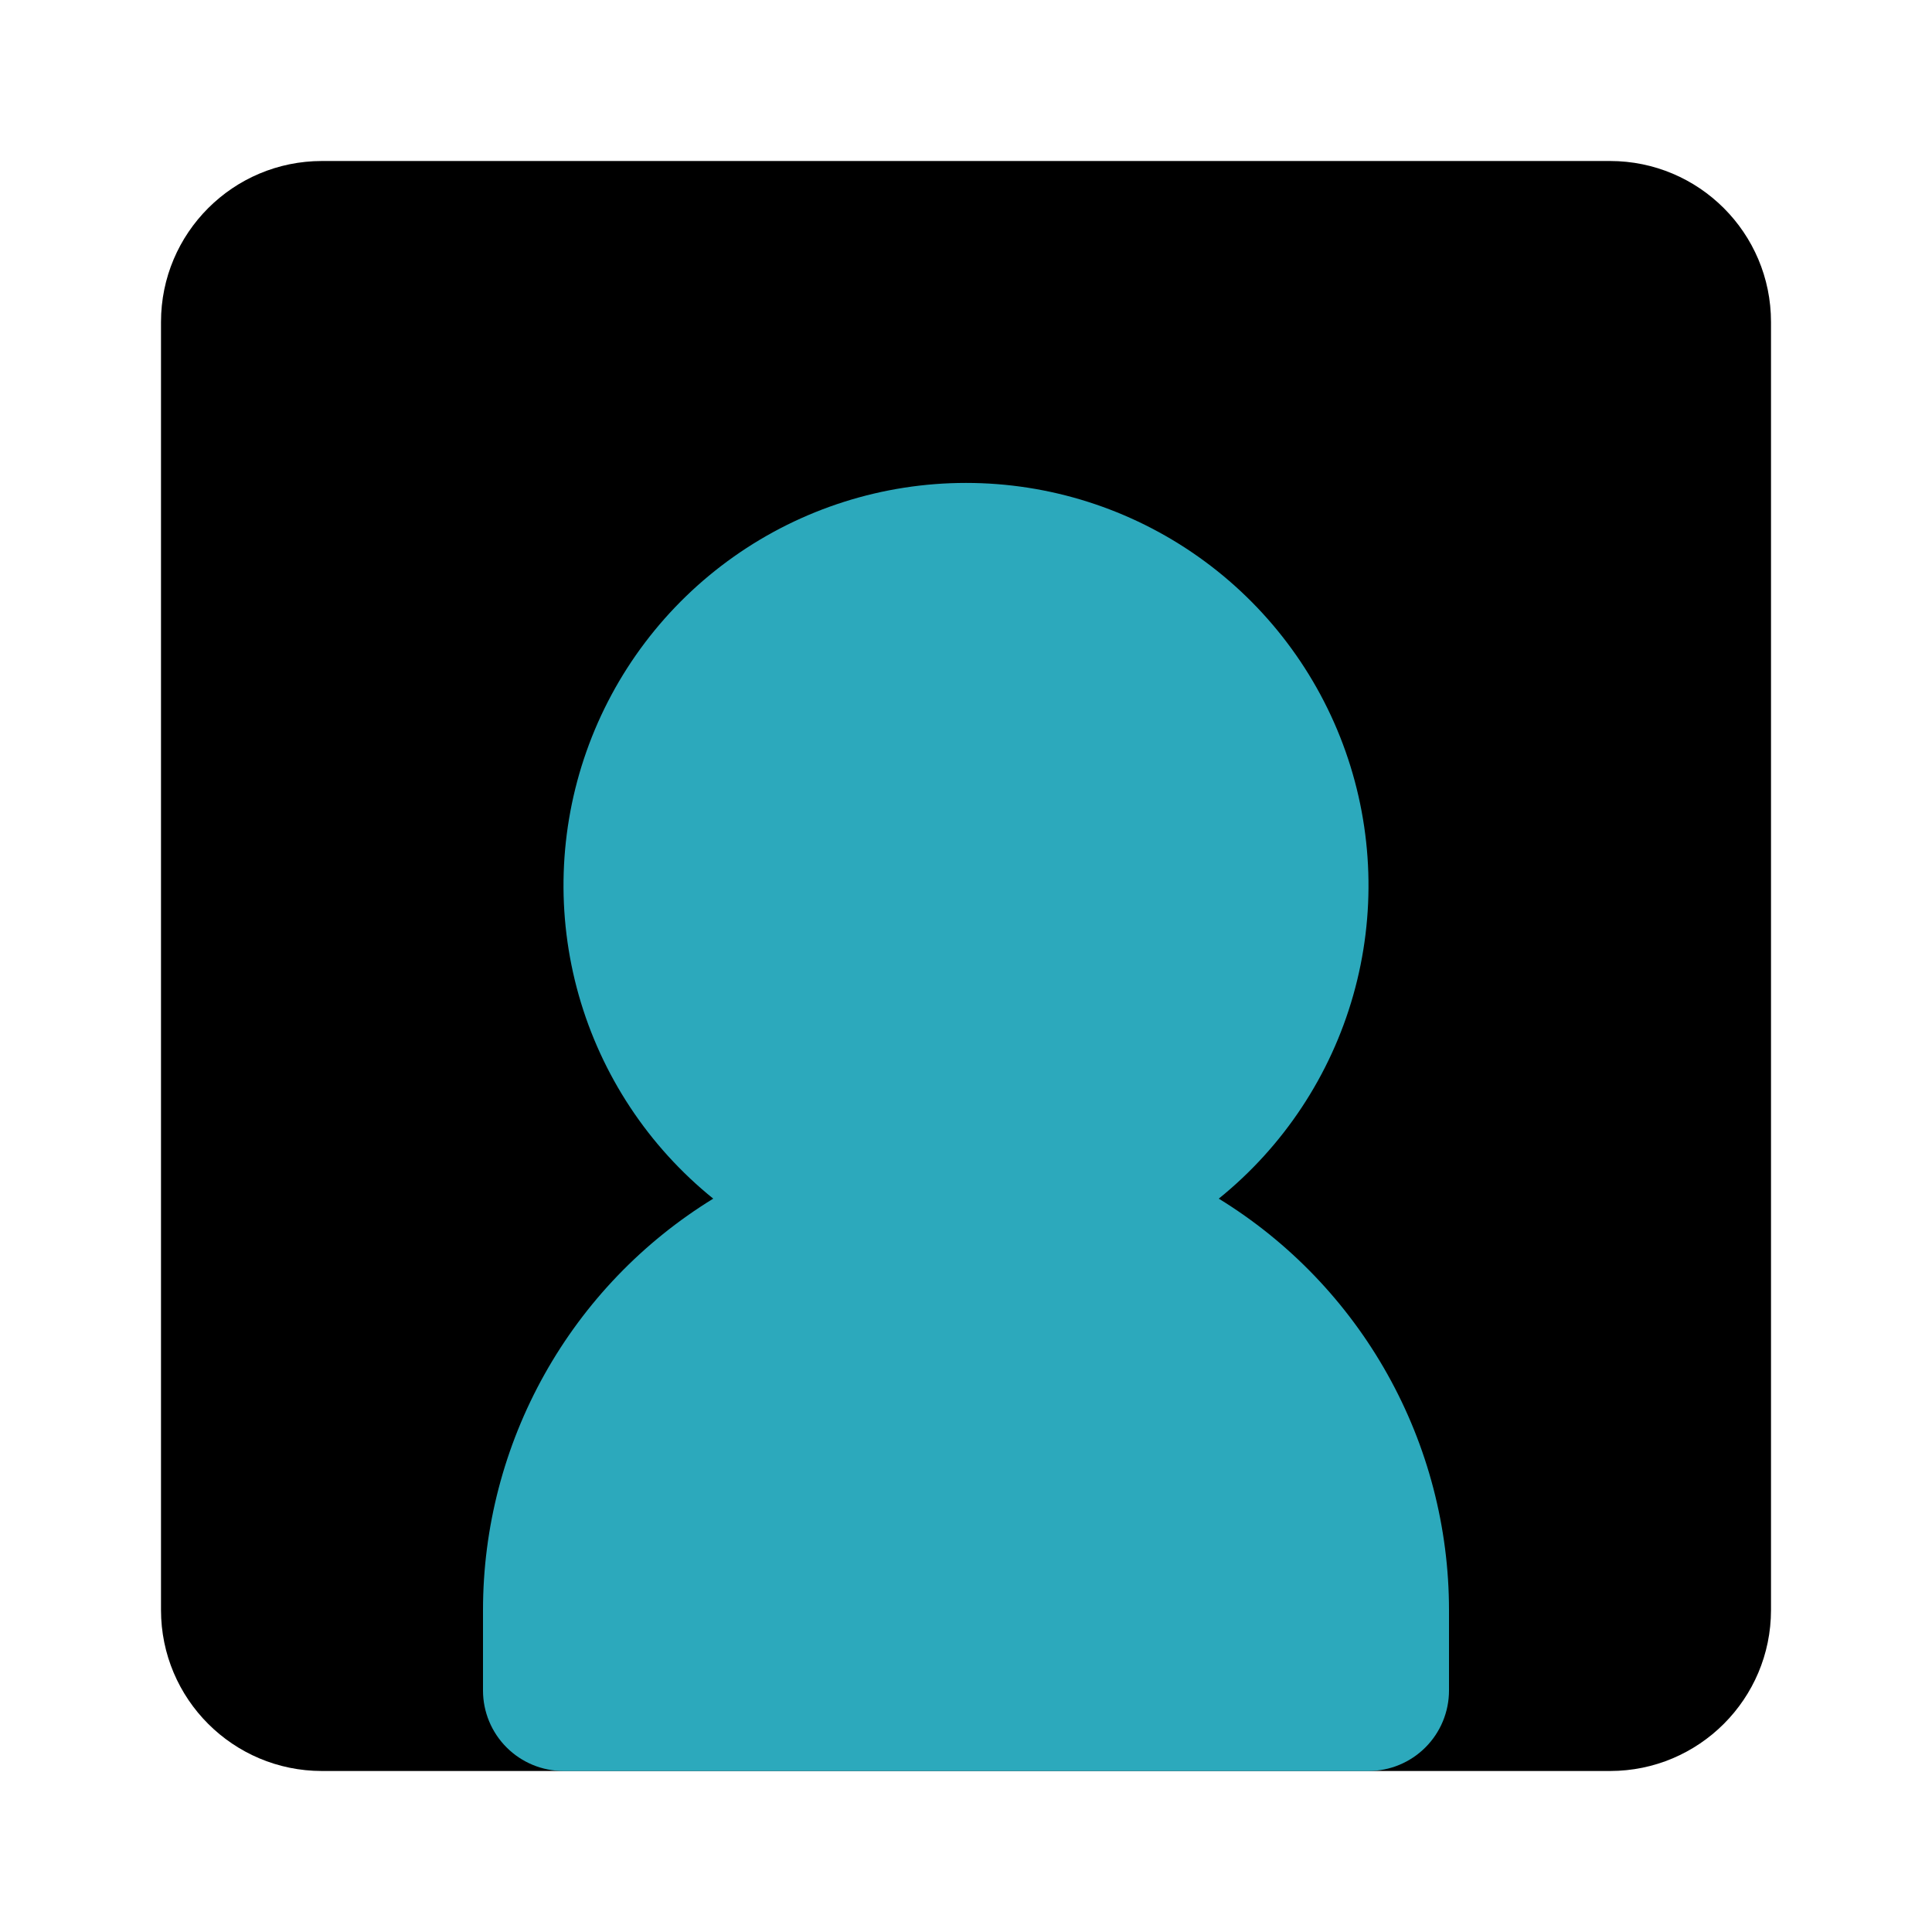 <svg width="120" height="120" viewBox="0 0 120 120" fill="none" xmlns="http://www.w3.org/2000/svg">
<path d="M100 10H20C14.477 10 10 14.477 10 20V100C10 105.523 14.477 110 20 110H100C105.523 110 110 105.523 110 100V20C110 14.477 105.523 10 100 10Z" fill="black"/>
<path d="M75.7 74.45C79.724 71.202 82.643 66.787 84.053 61.811C85.463 56.836 85.295 51.546 83.573 46.669C81.851 41.793 78.659 37.571 74.437 34.585C70.215 31.598 65.171 29.995 60 29.995C54.829 29.995 49.785 31.598 45.563 34.585C41.341 37.571 38.149 41.793 36.427 46.669C34.705 51.546 34.537 56.836 35.947 61.811C37.357 66.787 40.276 71.202 44.3 74.45C39.932 77.132 36.325 80.889 33.821 85.362C31.318 89.835 30.002 94.874 30 100V105C30 106.326 30.527 107.598 31.465 108.535C32.402 109.473 33.674 110 35 110H85C86.326 110 87.598 109.473 88.535 108.535C89.473 107.598 90 106.326 90 105V100C89.998 94.874 88.682 89.835 86.179 85.362C83.675 80.889 80.068 77.132 75.7 74.45Z" fill="#2CA9BC"/>
</svg>
